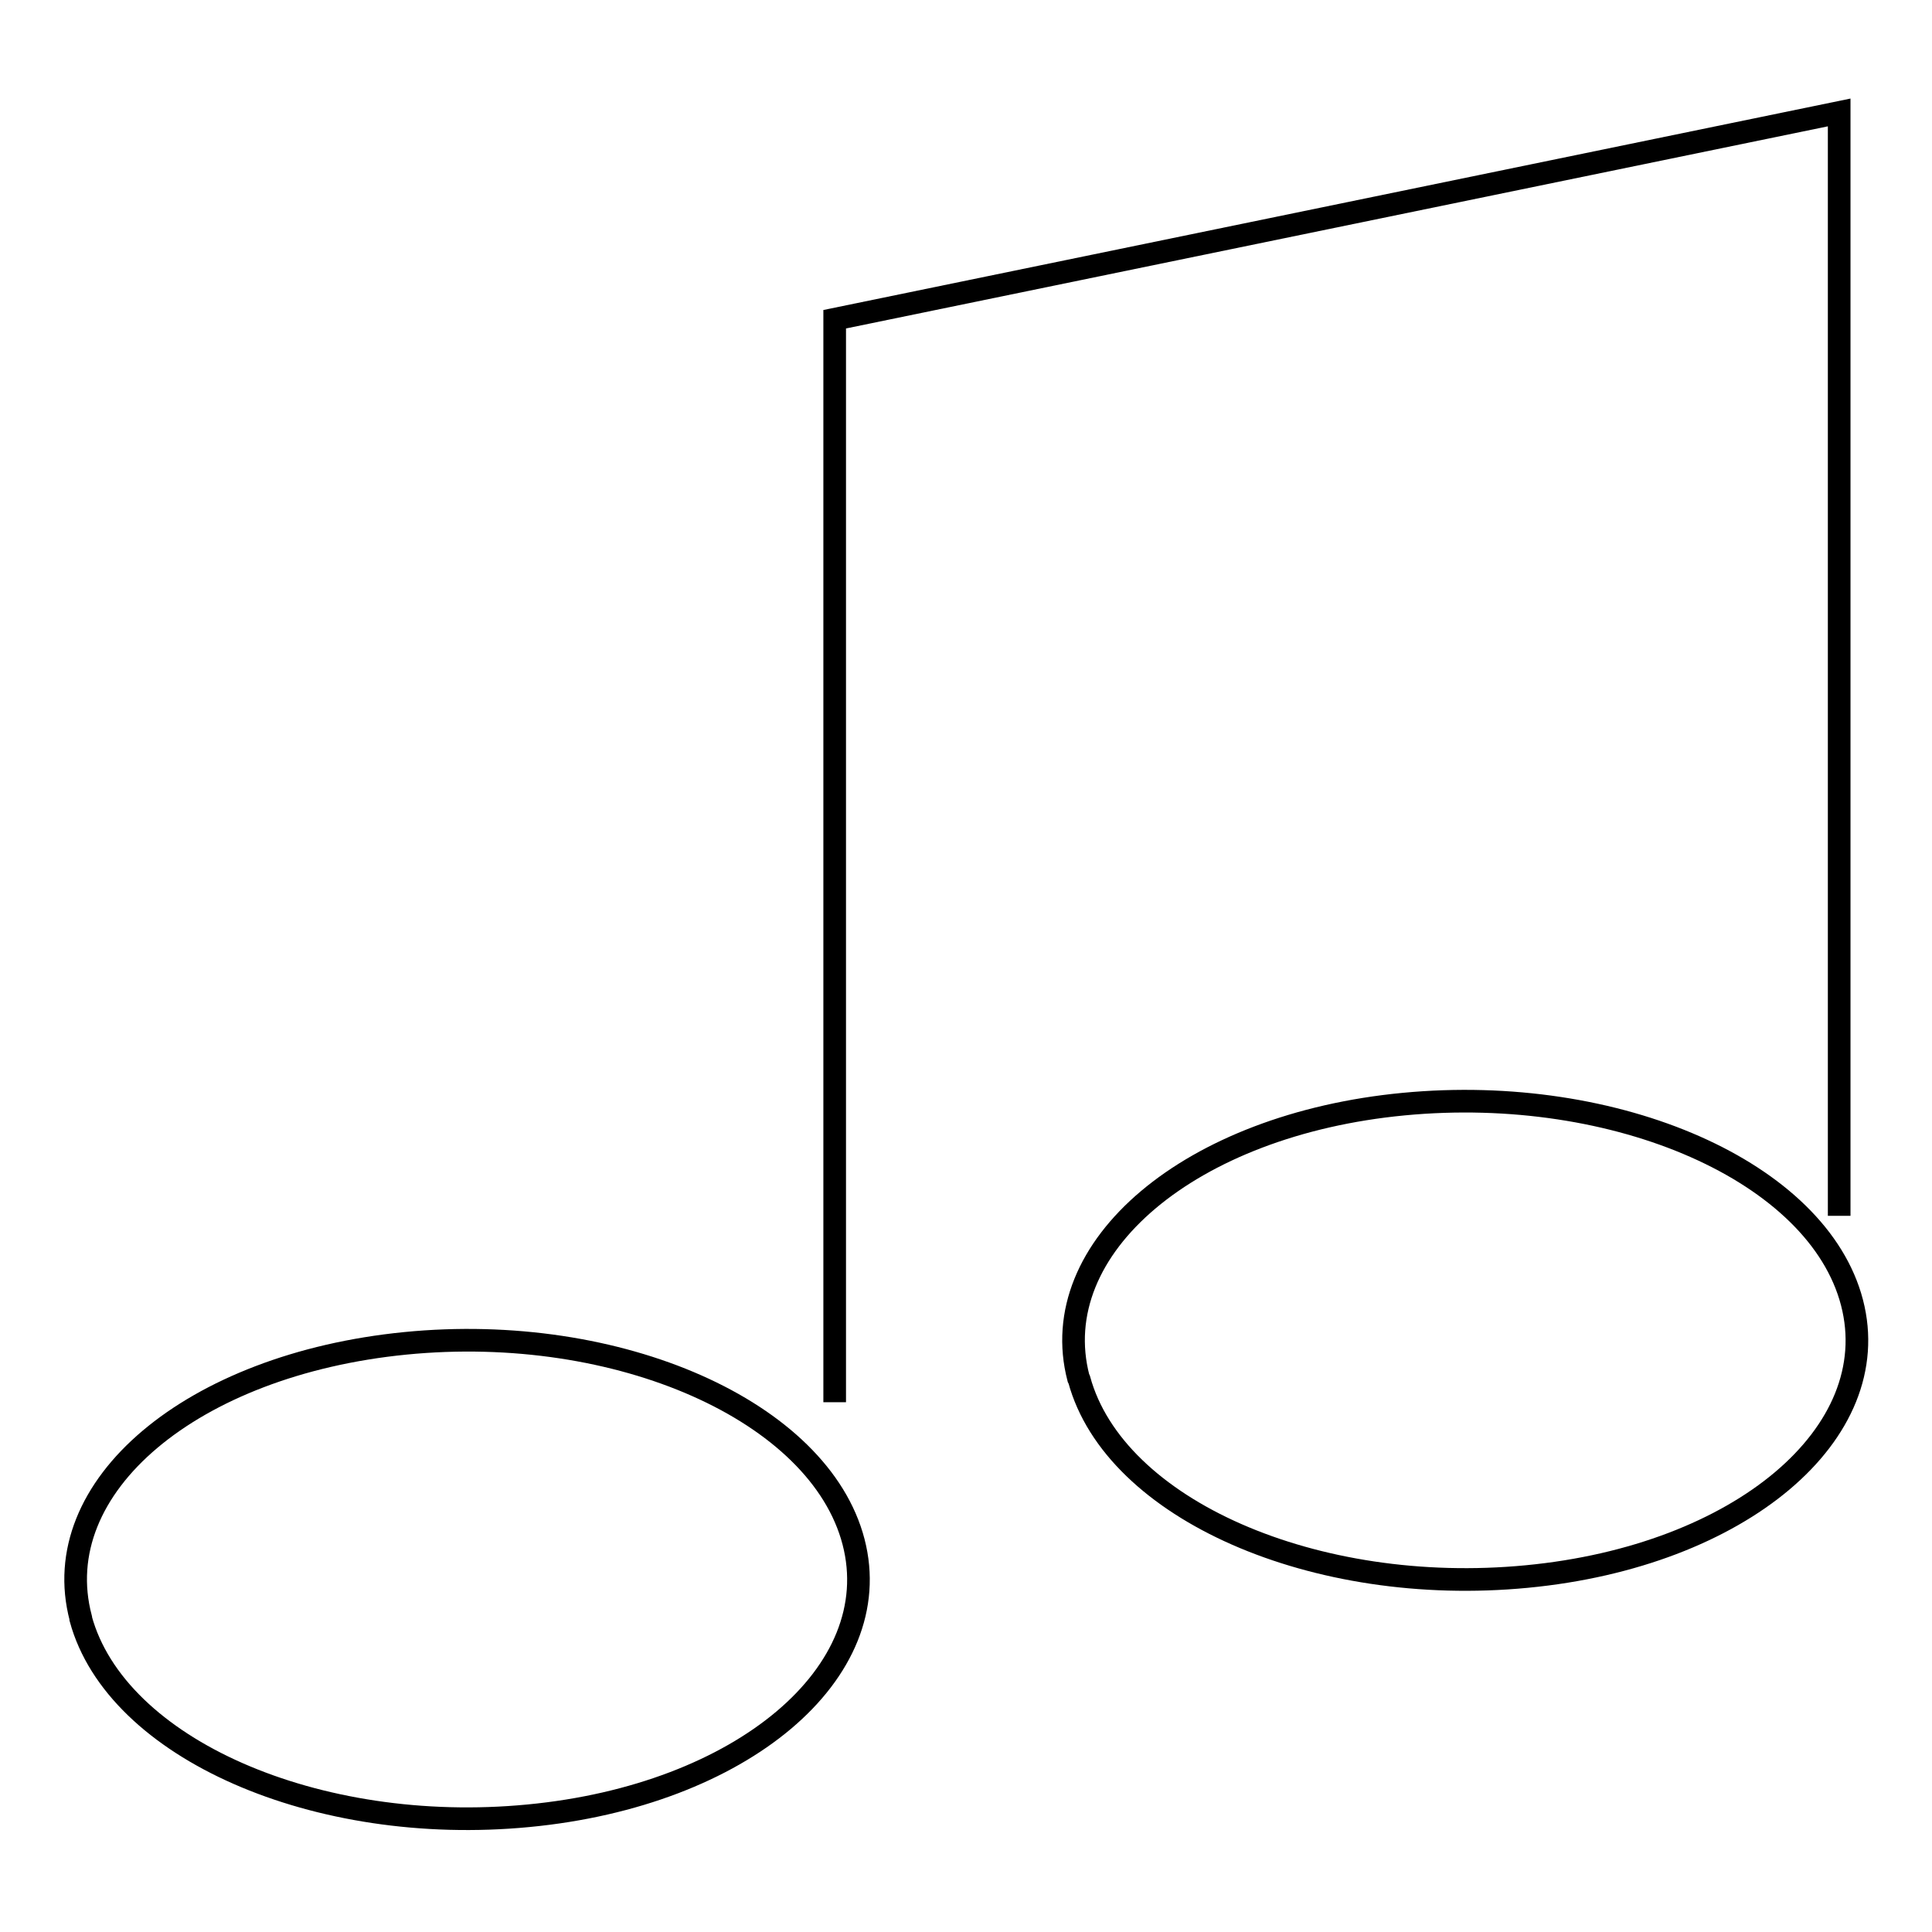 <?xml version="1.0" encoding="utf-8"?>
<!-- Svg Vector Icons : http://www.onlinewebfonts.com/icon -->
<!DOCTYPE svg PUBLIC "-//W3C//DTD SVG 1.1//EN" "http://www.w3.org/Graphics/SVG/1.1/DTD/svg11.dtd">
<svg version="1.1" xmlns="http://www.w3.org/2000/svg" xmlns:xlink="http://www.w3.org/1999/xlink" x="0px" y="0px" viewBox="0 0 256 256" enable-background="new 0 0 256 256" xml:space="preserve">
<g><g><path stroke-width="3" fill-opacity="0" stroke="#000000"  d="M110.6,185.8v-80.6V42.3l133.1-27.4v146.2"/><path stroke-width="3" fill-opacity="0" stroke="#000000"  d="M10.7,214.4C6.1,197,25.4,180.8,53.7,178c28.3-2.8,54.9,9,59.4,26.3c4.5,17.3-14.8,33.6-43.1,36.3c-28.1,2.7-54.6-8.9-59.3-26.1L10.7,214.4z"/><path stroke-width="3" fill-opacity="0" stroke="#000000"  d="M142.9,182.6c-4.5-17.3,14.8-33.6,43.1-36.3c28.3-2.7,54.9,9,59.4,26.3c4.5,17.3-14.8,33.6-43.1,36.3c-28.1,2.7-54.6-8.9-59.3-26.1L142.9,182.6z"/></g></g>
</svg>